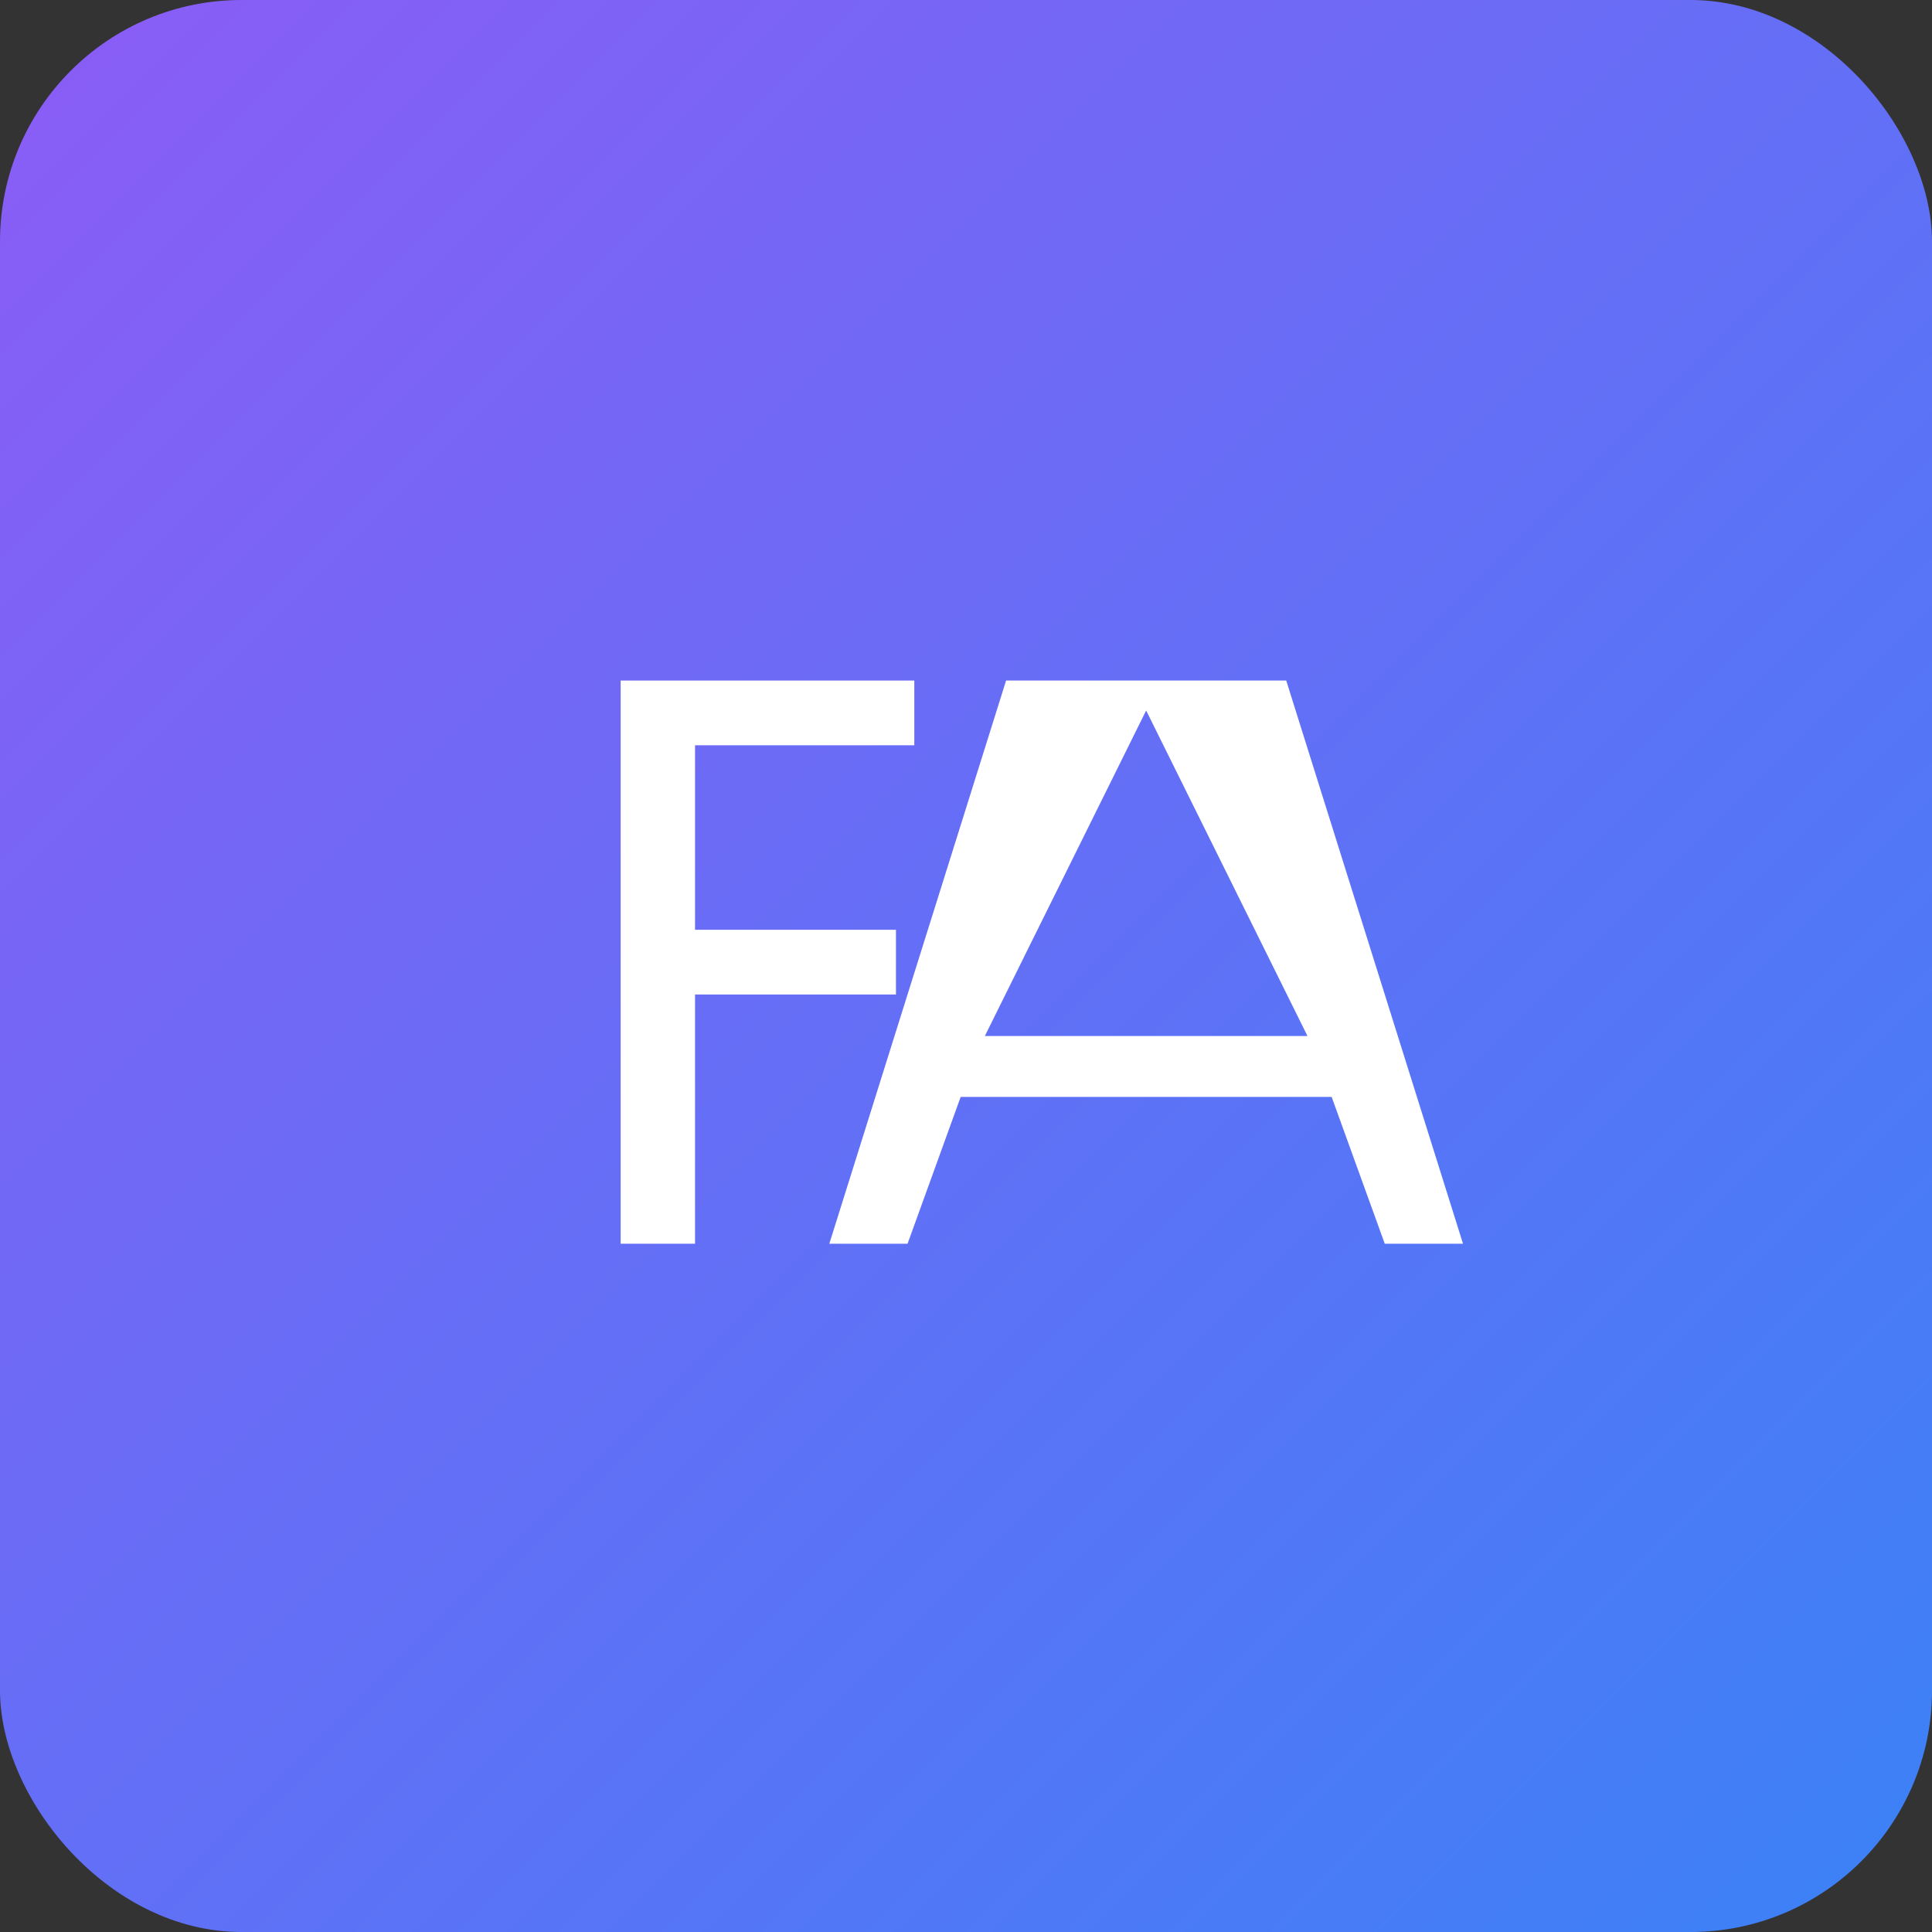 
<svg xmlns="http://www.w3.org/2000/svg" width="32" height="32" viewBox="0 0 32 32" fill="none">
  <rect x="0" y="0" width="32" height="32" fill="#333333" stroke="none"/>
  <rect width="32" height="32" rx="4" fill="url(#paint0_linear)"/>
  <path d="M10.28 11.272H15.144V12.344H11.512V15.4H14.84V16.472H11.512V20.6H10.28V11.272Z" fill="white"/>
  <path d="M16.664 11.272H21.304L24.232 20.6H22.936L22.056 18.168H15.912L15.032 20.6H13.736L16.664 11.272ZM16.312 17.16H21.656L18.984 11.768L16.312 17.16Z" fill="white"/>
  <defs>
    <linearGradient id="paint0_linear" x1="0" y1="0" x2="32" y2="32" gradientUnits="userSpaceOnUse">
      <stop stop-color="#8B5CF6"/>
      <stop offset="1" stop-color="#3B82F6"/>
    </linearGradient>
  </defs>
</svg>
